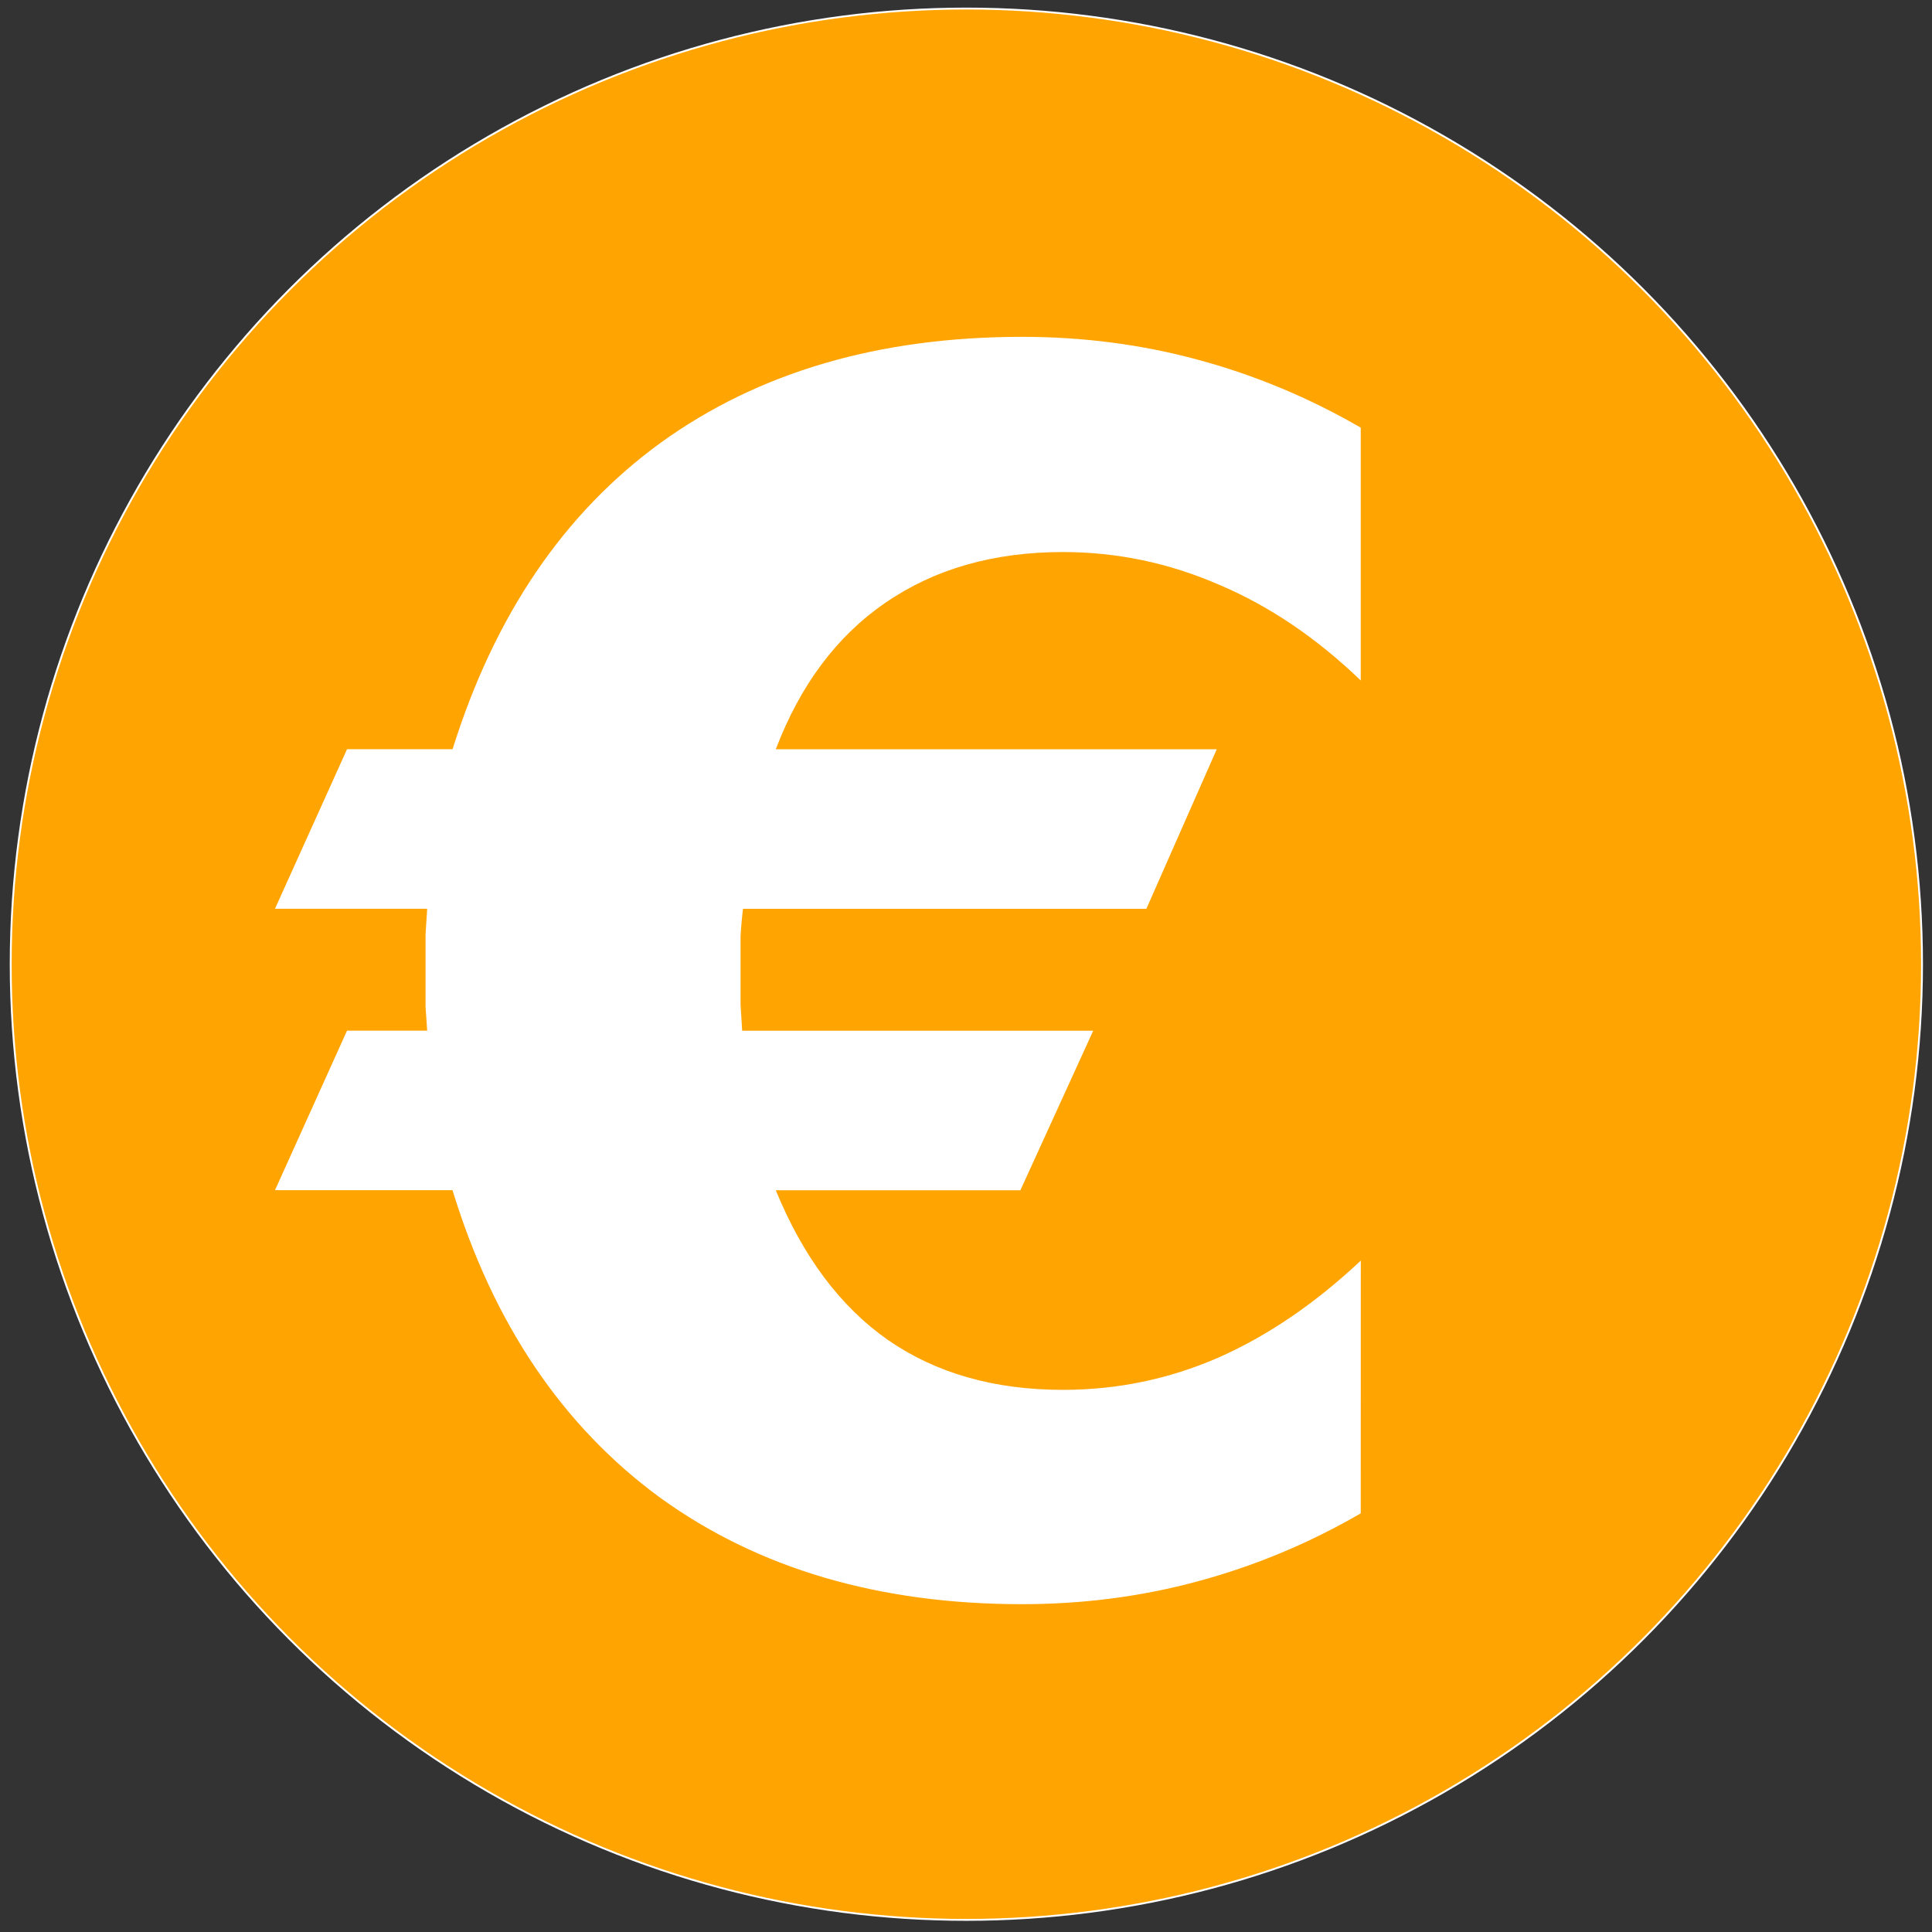 <svg width="1024" height="1024" version="1.1" viewBox="0 0 270.9 270.9" xmlns="http://www.w3.org/2000/svg">
 <rect x="0" y="0" width="270.9" height="270.9" fill="#333333" stroke="none"/>
 <circle cx="135.5" cy="135.2" r="134" fill="#ffa400" stroke="#fff" stroke-linecap="round" stroke-linejoin="bevel" stroke-width=".265"/>
 <g fill="#fff" stroke-width=".265" aria-label="€">
  <path d="m190.8 212.2q-10.9 6.31-22.83 9.522-11.82 3.212-24.67 3.212-30.06 0-50.71-14.91-20.54-15.03-29.14-43.14h-24.89l10.1-22.37h11.24q-0.115-1.606-0.229-3.327 0-1.836 0-5.048 0-3.327 0-5.162 0.115-1.836 0.229-3.556h-21.34l10.1-22.37h14.8q8.834-28.22 29.25-43.02 20.54-14.8 50.59-14.8 12.85 0 24.67 3.212 11.93 3.212 22.83 9.522v35.45q-9.292-8.948-19.85-13.42-10.55-4.589-21.91-4.589-14.57 0-24.89 7.113-10.21 6.998-15.37 20.54h61.83l-9.866 22.37h-56.56q-0.229 1.836-0.344 3.901 0 2.065 0 6.195 0 1.491 0 3.327 0.115 1.721 0.229 3.671h49.22l-10.21 22.37h-34.3q5.736 14 15.72 20.99 10.1 6.998 24.55 6.998 11.36 0 21.68-4.474 10.44-4.589 20.08-13.65z"/>
 </g>
</svg>
